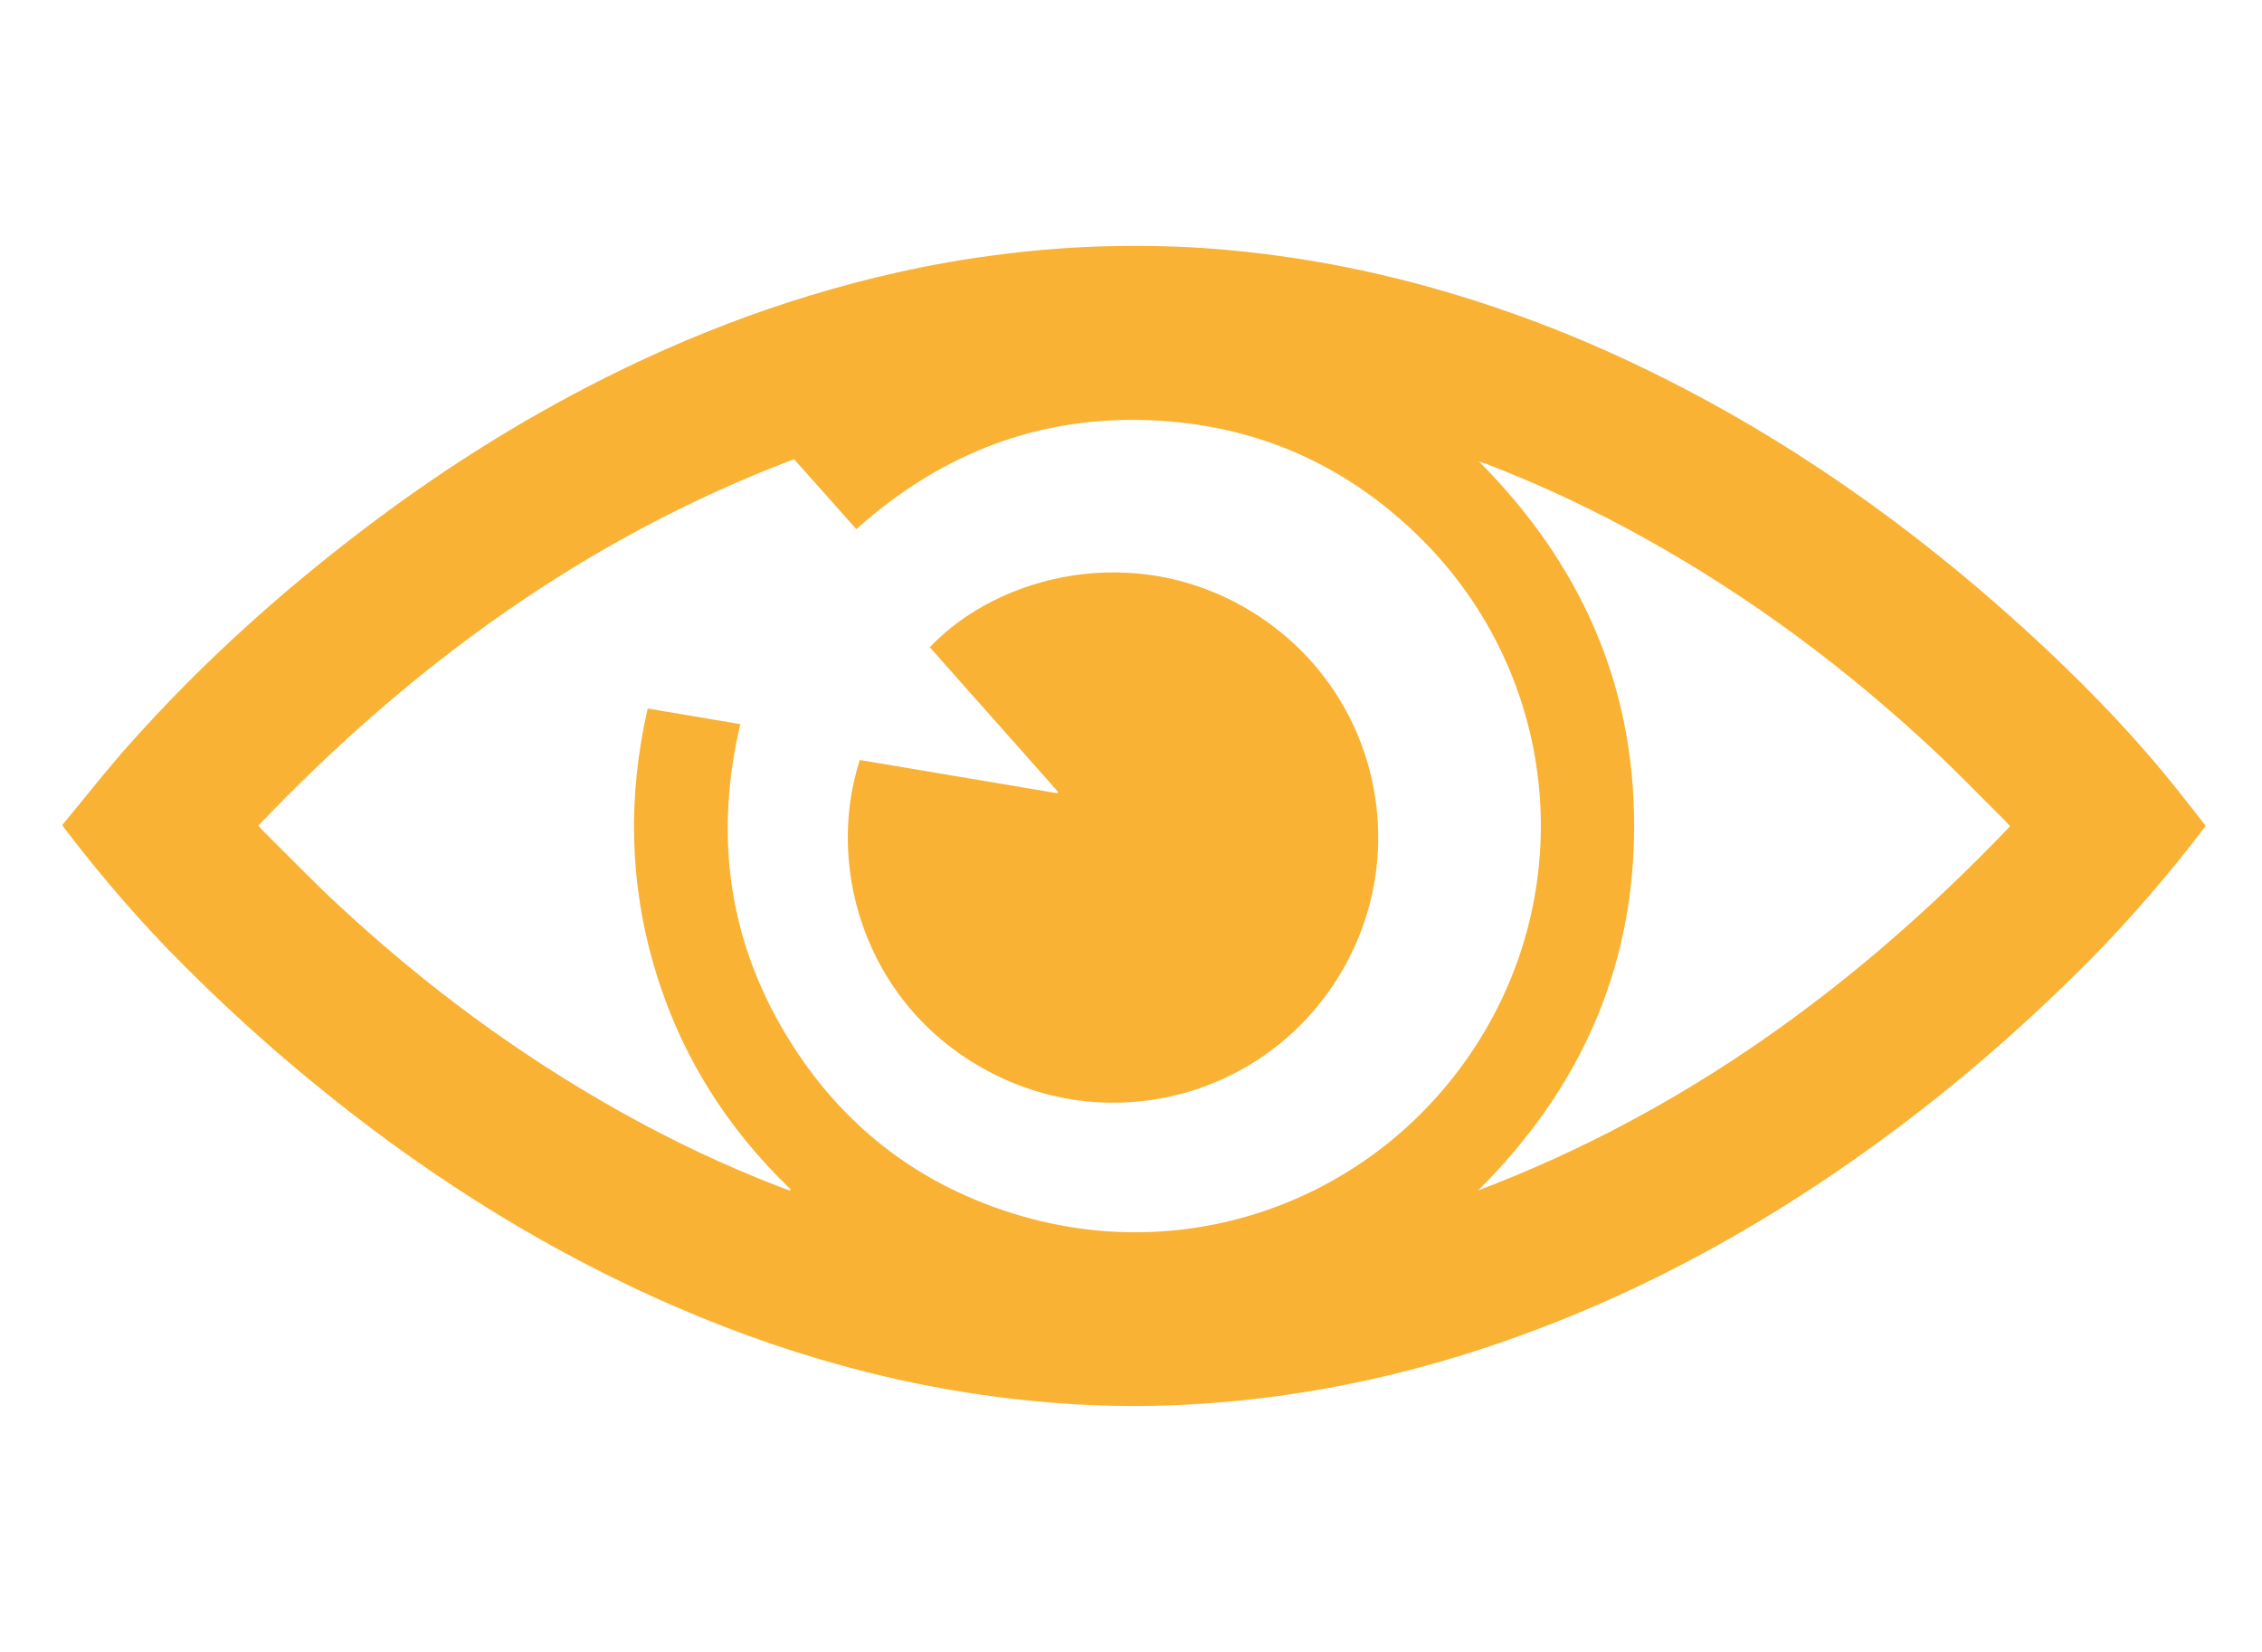 <?xml version="1.0" encoding="utf-8"?>
<!-- Generator: Adobe Illustrator 25.4.1, SVG Export Plug-In . SVG Version: 6.00 Build 0)  -->
<svg version="1.1" id="Capa_1" xmlns="http://www.w3.org/2000/svg" xmlns:xlink="http://www.w3.org/1999/xlink" x="0px" y="0px"
	 viewBox="0 0 382 279" style="enable-background:new 0 0 382 279;" xml:space="preserve">
<style type="text/css">
	.st0{fill:#F9B233;}
</style>
<g>
	<path class="st0" d="M10.51,139.36c3.78-4.57,7.4-9.2,11.3-13.59c12.01-13.51,25.37-25.57,39.76-36.5
		c11.76-8.94,24.15-16.9,37.25-23.73c17.87-9.32,36.6-16.26,56.37-20.31c6.77-1.38,13.61-2.36,20.5-2.99
		c7.57-0.69,15.16-0.86,22.75-0.59c5.79,0.21,11.55,0.75,17.3,1.53c12.46,1.69,24.62,4.63,36.53,8.65c8.9,3,17.57,6.58,26.01,10.7
		c23.49,11.44,44.59,26.36,63.86,43.94c8.36,7.63,16.31,15.66,23.53,24.4c2.31,2.8,4.52,5.69,6.8,8.57
		c-0.13,0.2-0.21,0.37-0.33,0.52c-5.98,7.81-12.36,15.27-19.3,22.27c-13,13.12-27.07,24.97-42.31,35.41
		c-17.41,11.93-35.95,21.69-55.9,28.69c-11.17,3.93-22.59,6.9-34.29,8.78c-7.58,1.22-15.21,1.97-22.88,2.25
		c-8.64,0.31-17.25-0.07-25.84-1.04c-22.69-2.55-44.19-9.15-64.77-18.9c-21.19-10.03-40.45-23-58.28-38.17
		c-6-5.1-11.76-10.46-17.34-16.02c-7.29-7.26-14-15.02-20.23-23.2C10.87,139.88,10.76,139.71,10.51,139.36z M125.02,122.3
		c-4.24,18.05-2.25,35.21,7,51.24c9.26,16.04,22.91,26.8,40.74,31.91c30.07,8.63,61.94-4.1,77.98-31.29
		c15.93-27.01,11.57-61.67-11.53-83.95c-11.59-11.18-25.47-17.65-41.54-19.02c-20.28-1.73-37.9,4.62-53.06,18.18
		c-1.77-1.99-3.49-3.93-5.21-5.87c-1.75-1.96-3.5-3.92-5.31-5.95c-35.19,13.34-64.67,34.86-90.46,61.88c0.4,0.45,0.68,0.79,0.99,1.1
		c4.29,4.24,8.48,8.59,12.91,12.68c14.3,13.25,29.87,24.79,46.88,34.35c8.92,5.02,18.14,9.41,27.71,13.06
		c0.42,0.16,0.85,0.3,1.28,0.46c0.05-0.07,0.09-0.14,0.14-0.2c-10.91-10.45-18.67-22.84-22.97-37.33
		c-4.3-14.47-4.57-29.07-1.19-43.89C114.64,120.56,119.78,121.42,125.02,122.3z M339.45,139.56c-0.36-0.41-0.63-0.75-0.94-1.05
		c-4.03-3.99-7.97-8.09-12.11-11.96c-14.64-13.66-30.59-25.55-48.08-35.34c-8.83-4.95-17.95-9.27-27.4-12.89
		c-0.38-0.14-0.77-0.25-1.16-0.38c17.04,17.11,26.25,37.48,26.21,61.67c-0.03,24.16-9.28,44.49-26.35,61.45
		C284.52,187.82,313.8,166.42,339.45,139.56z"/>
	<path class="st0" d="M145.2,128.36c11.15,1.88,22.24,3.74,33.33,5.61c0.05-0.08,0.1-0.16,0.15-0.24
		c-7.22-8.14-14.44-16.28-21.66-24.42c11.69-12.3,34.6-17.89,53.95-6.26c21.09,12.69,27.56,39.12,16.34,59.74
		c-11.5,21.13-37.1,29.19-58.35,19.17C146.69,171.47,139.1,147.2,145.2,128.36z"/>
</g>
<g>
	<path class="st0" d="M244.22,396.12c-1.27,1.56-2.43,3.05-3.67,4.48c-0.4,0.46-0.91,0.59-1.53,0.03
		c-15.14-13.62-39.05-6.18-44.17,13.8c-3.03,11.86-0.2,22.3,9.41,30.16c15.19,12.42,37.77,4.9,43.16-14.15
		c1.21-4.28,1.62-8.61,0.77-13c-0.14-0.72-0.07-1.27,0.8-1.41c1.56-0.24,3.13-0.48,4.69-0.7c0.72-0.1,0.98,0.34,1.07,0.98
		c1.33,8.63-0.09,16.79-4.57,24.28c-5.16,8.63-12.62,14.46-22.62,16.29c-10.74,1.96-20.47-0.52-28.66-8.02
		c-8.72-7.99-12.39-18.04-11.65-29.66c1-15.54,12.35-28.59,27.6-31.71c9.46-1.94,18.13,0.4,25.98,5.9
		C241.89,394.15,242.87,395.03,244.22,396.12z"/>
	<path class="st0" d="M241.93,420.28c-0.21,2.19-0.16,4.44-0.67,6.56c-1.89,7.86-6.55,13.46-14.37,15.9
		c-13.85,4.32-25.13-7.36-26.13-17.5c-0.72-7.29,1.19-13.49,6.33-18.66c6.89-6.93,18.01-7.73,25.89-1.94
		c0.06,0.04,0.08,0.13,0.19,0.3c-0.22,0.18-0.43,0.39-0.67,0.55c-0.3,0.2-0.62,0.36-0.93,0.54c-1.38,0.8-2.72,1.68-4.16,2.38
		c-1.61,0.78-3.02-0.51-4.55-0.71c-7.09-0.94-14.41,4.6-15.43,11.66c-0.91,6.28,0.88,11.38,6.14,15.02
		c8.44,5.85,19.26,0.48,21.14-8.85c0.23-1.14,0.72-1.95,1.77-2.51c1.7-0.92,3.35-1.94,5.02-2.92
		C241.64,420.15,241.79,420.22,241.93,420.28z"/>
	<path class="st0" d="M264.69,387.4c-0.93,3.89-1.76,7.4-2.62,11.01c3.39,1,6.68,1.98,10.29,3.05c-0.74,0.43-1.2,0.7-1.67,0.97
		c-3.94,2.28-7.89,4.55-11.81,6.85c-1.16,0.68-2.26,0.96-3.7,0.78c-3.45-0.42-6.85-0.02-9.96,1.79c-4.65,2.72-9.33,5.4-13.99,8.1
		c-0.24,0.14-0.47,0.31-0.73,0.41c-1.41,0.57-2.09,1.45-2.34,3.12c-0.63,4.22-4.71,6.8-8.67,5.81c-4.05-1.01-6.48-5.42-5.28-9.46
		c1.19-4,5.6-7.06,10.5-4.49c0.4,0.21,1.12,0.19,1.52-0.04c5.12-2.95,10.22-5.94,15.31-8.94c3.42-2.02,5.84-4.89,7.35-8.57
		c0.29-0.71,0.75-1.51,1.37-1.88C254.91,393.09,259.64,390.36,264.69,387.4z"/>
</g>
</svg>
